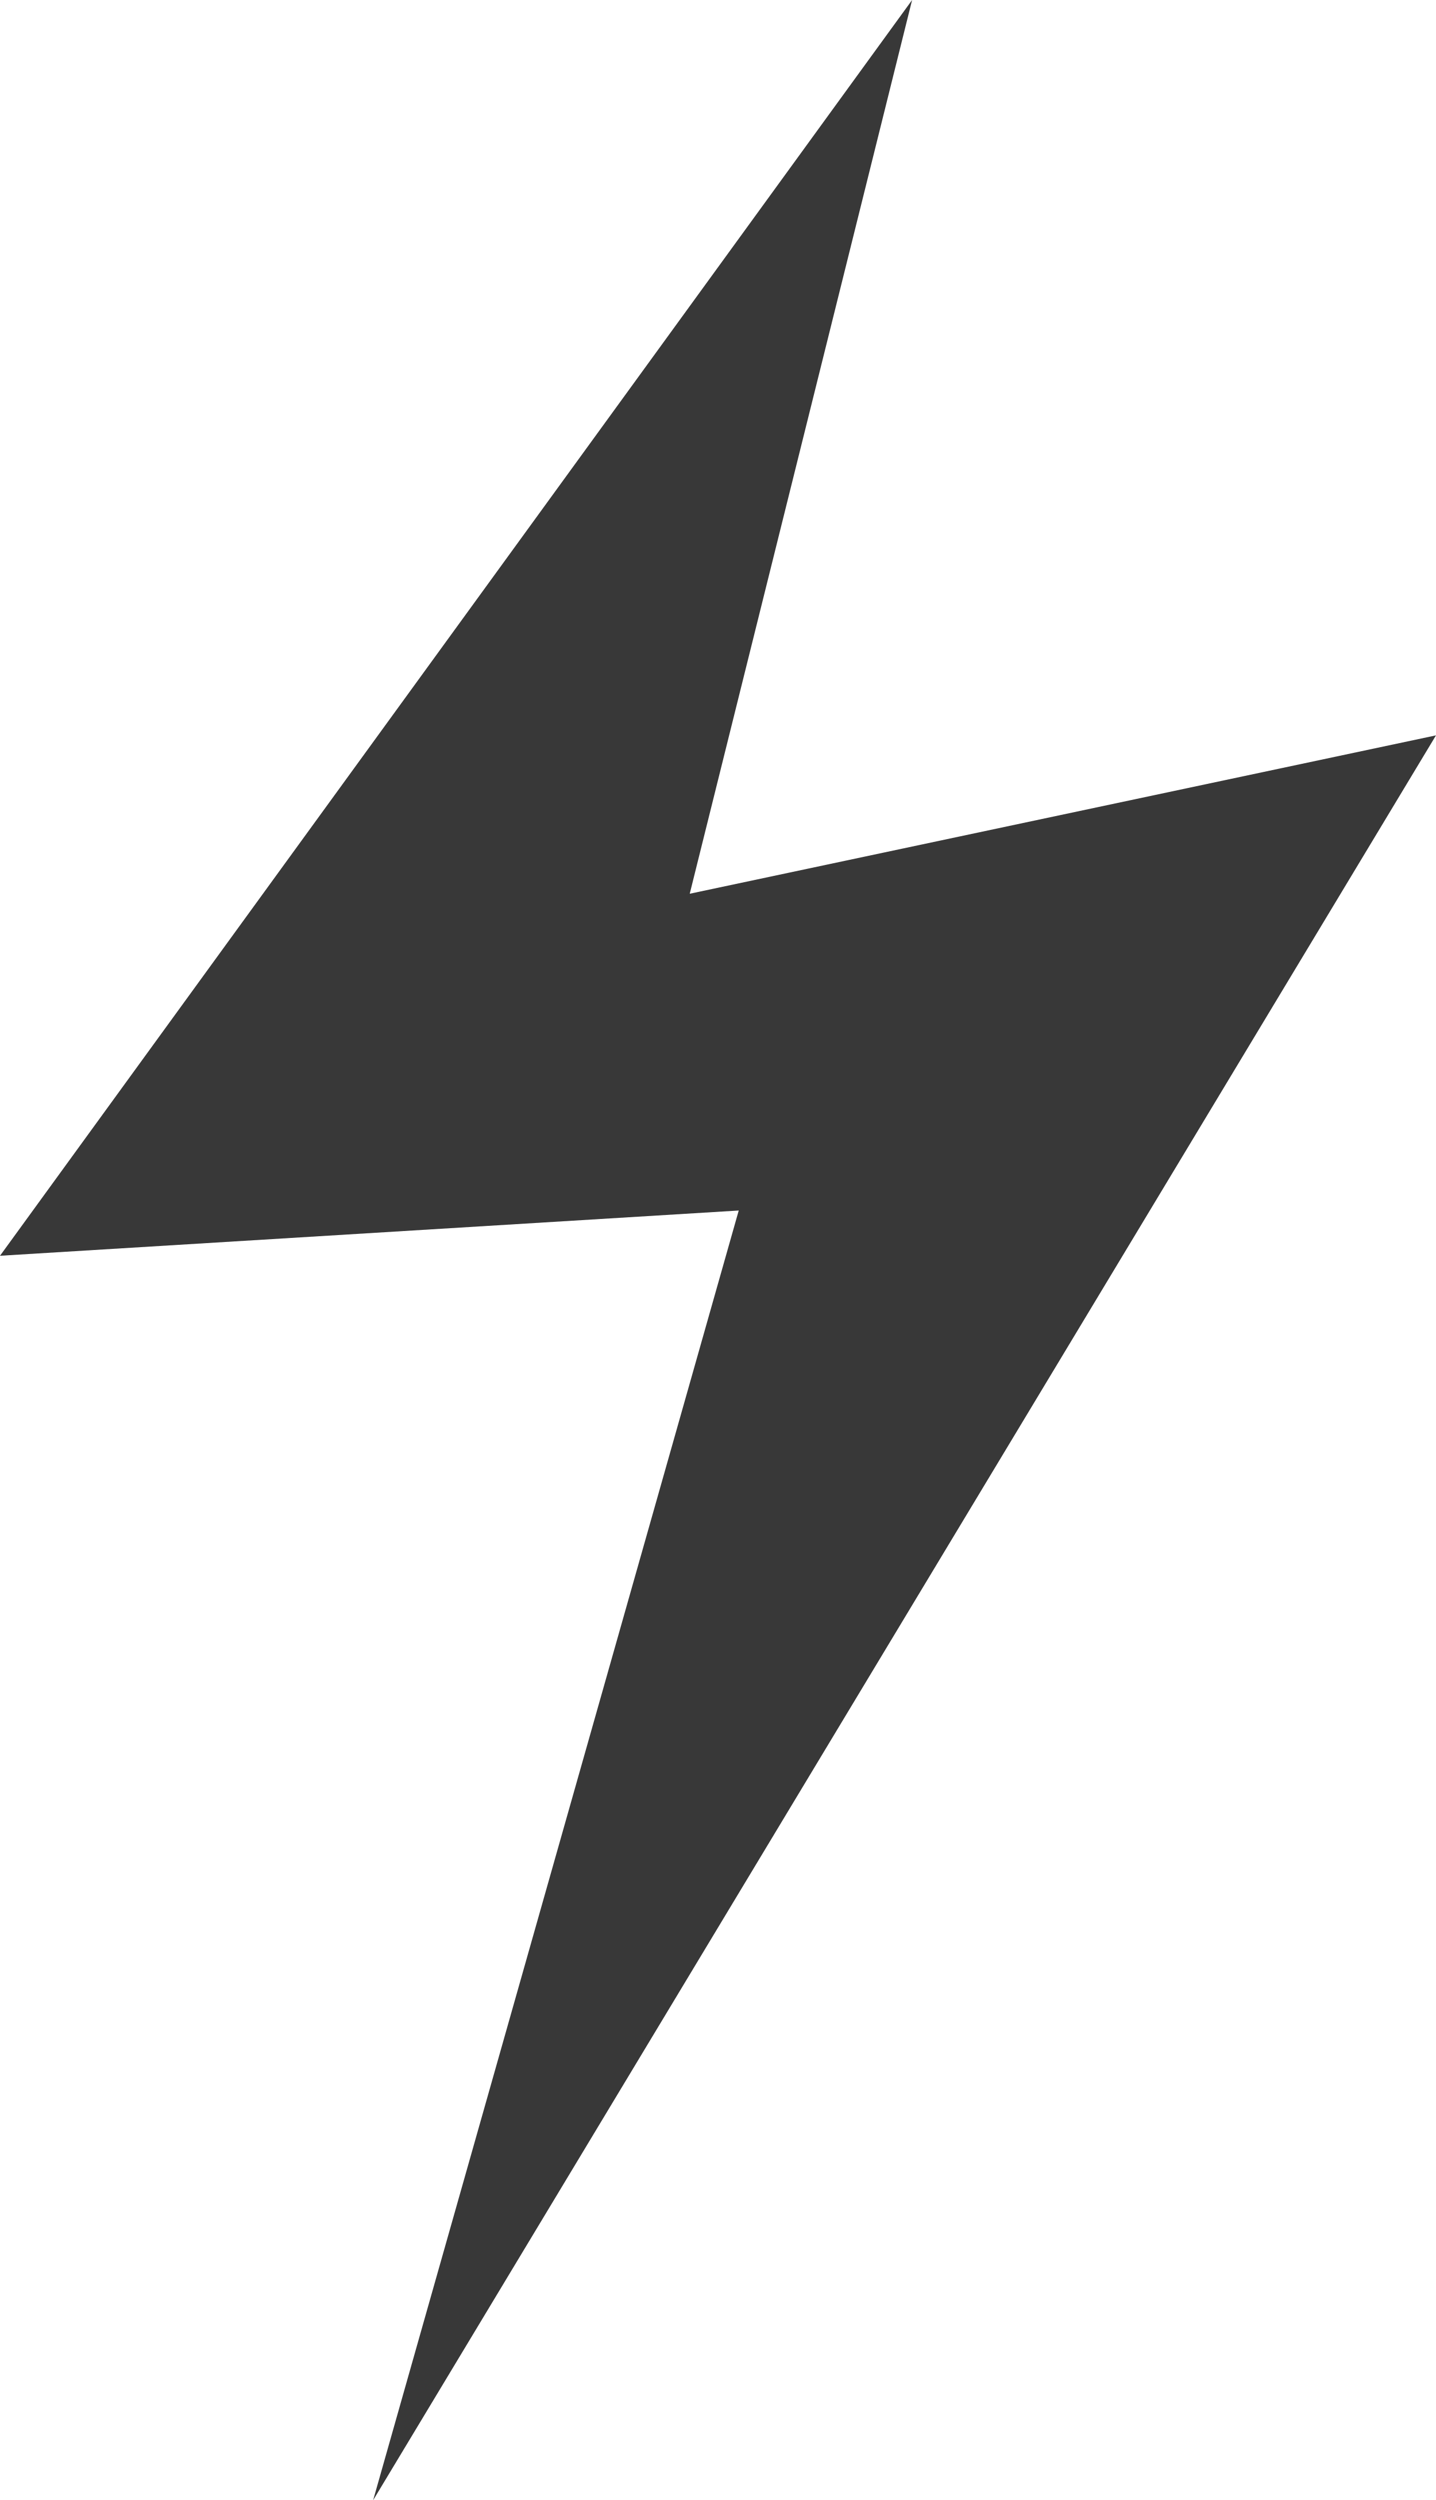 <?xml version="1.0" encoding="UTF-8"?> <svg xmlns="http://www.w3.org/2000/svg" width="381" height="663" viewBox="0 0 381 663"><path id="Percorso" fill="#383838" fill-rule="evenodd" stroke="none" d="M 242 0 L 0 333 L 196 321 L 99 663 L 381 195 L 183 237 L 242 0 Z"></path></svg> 